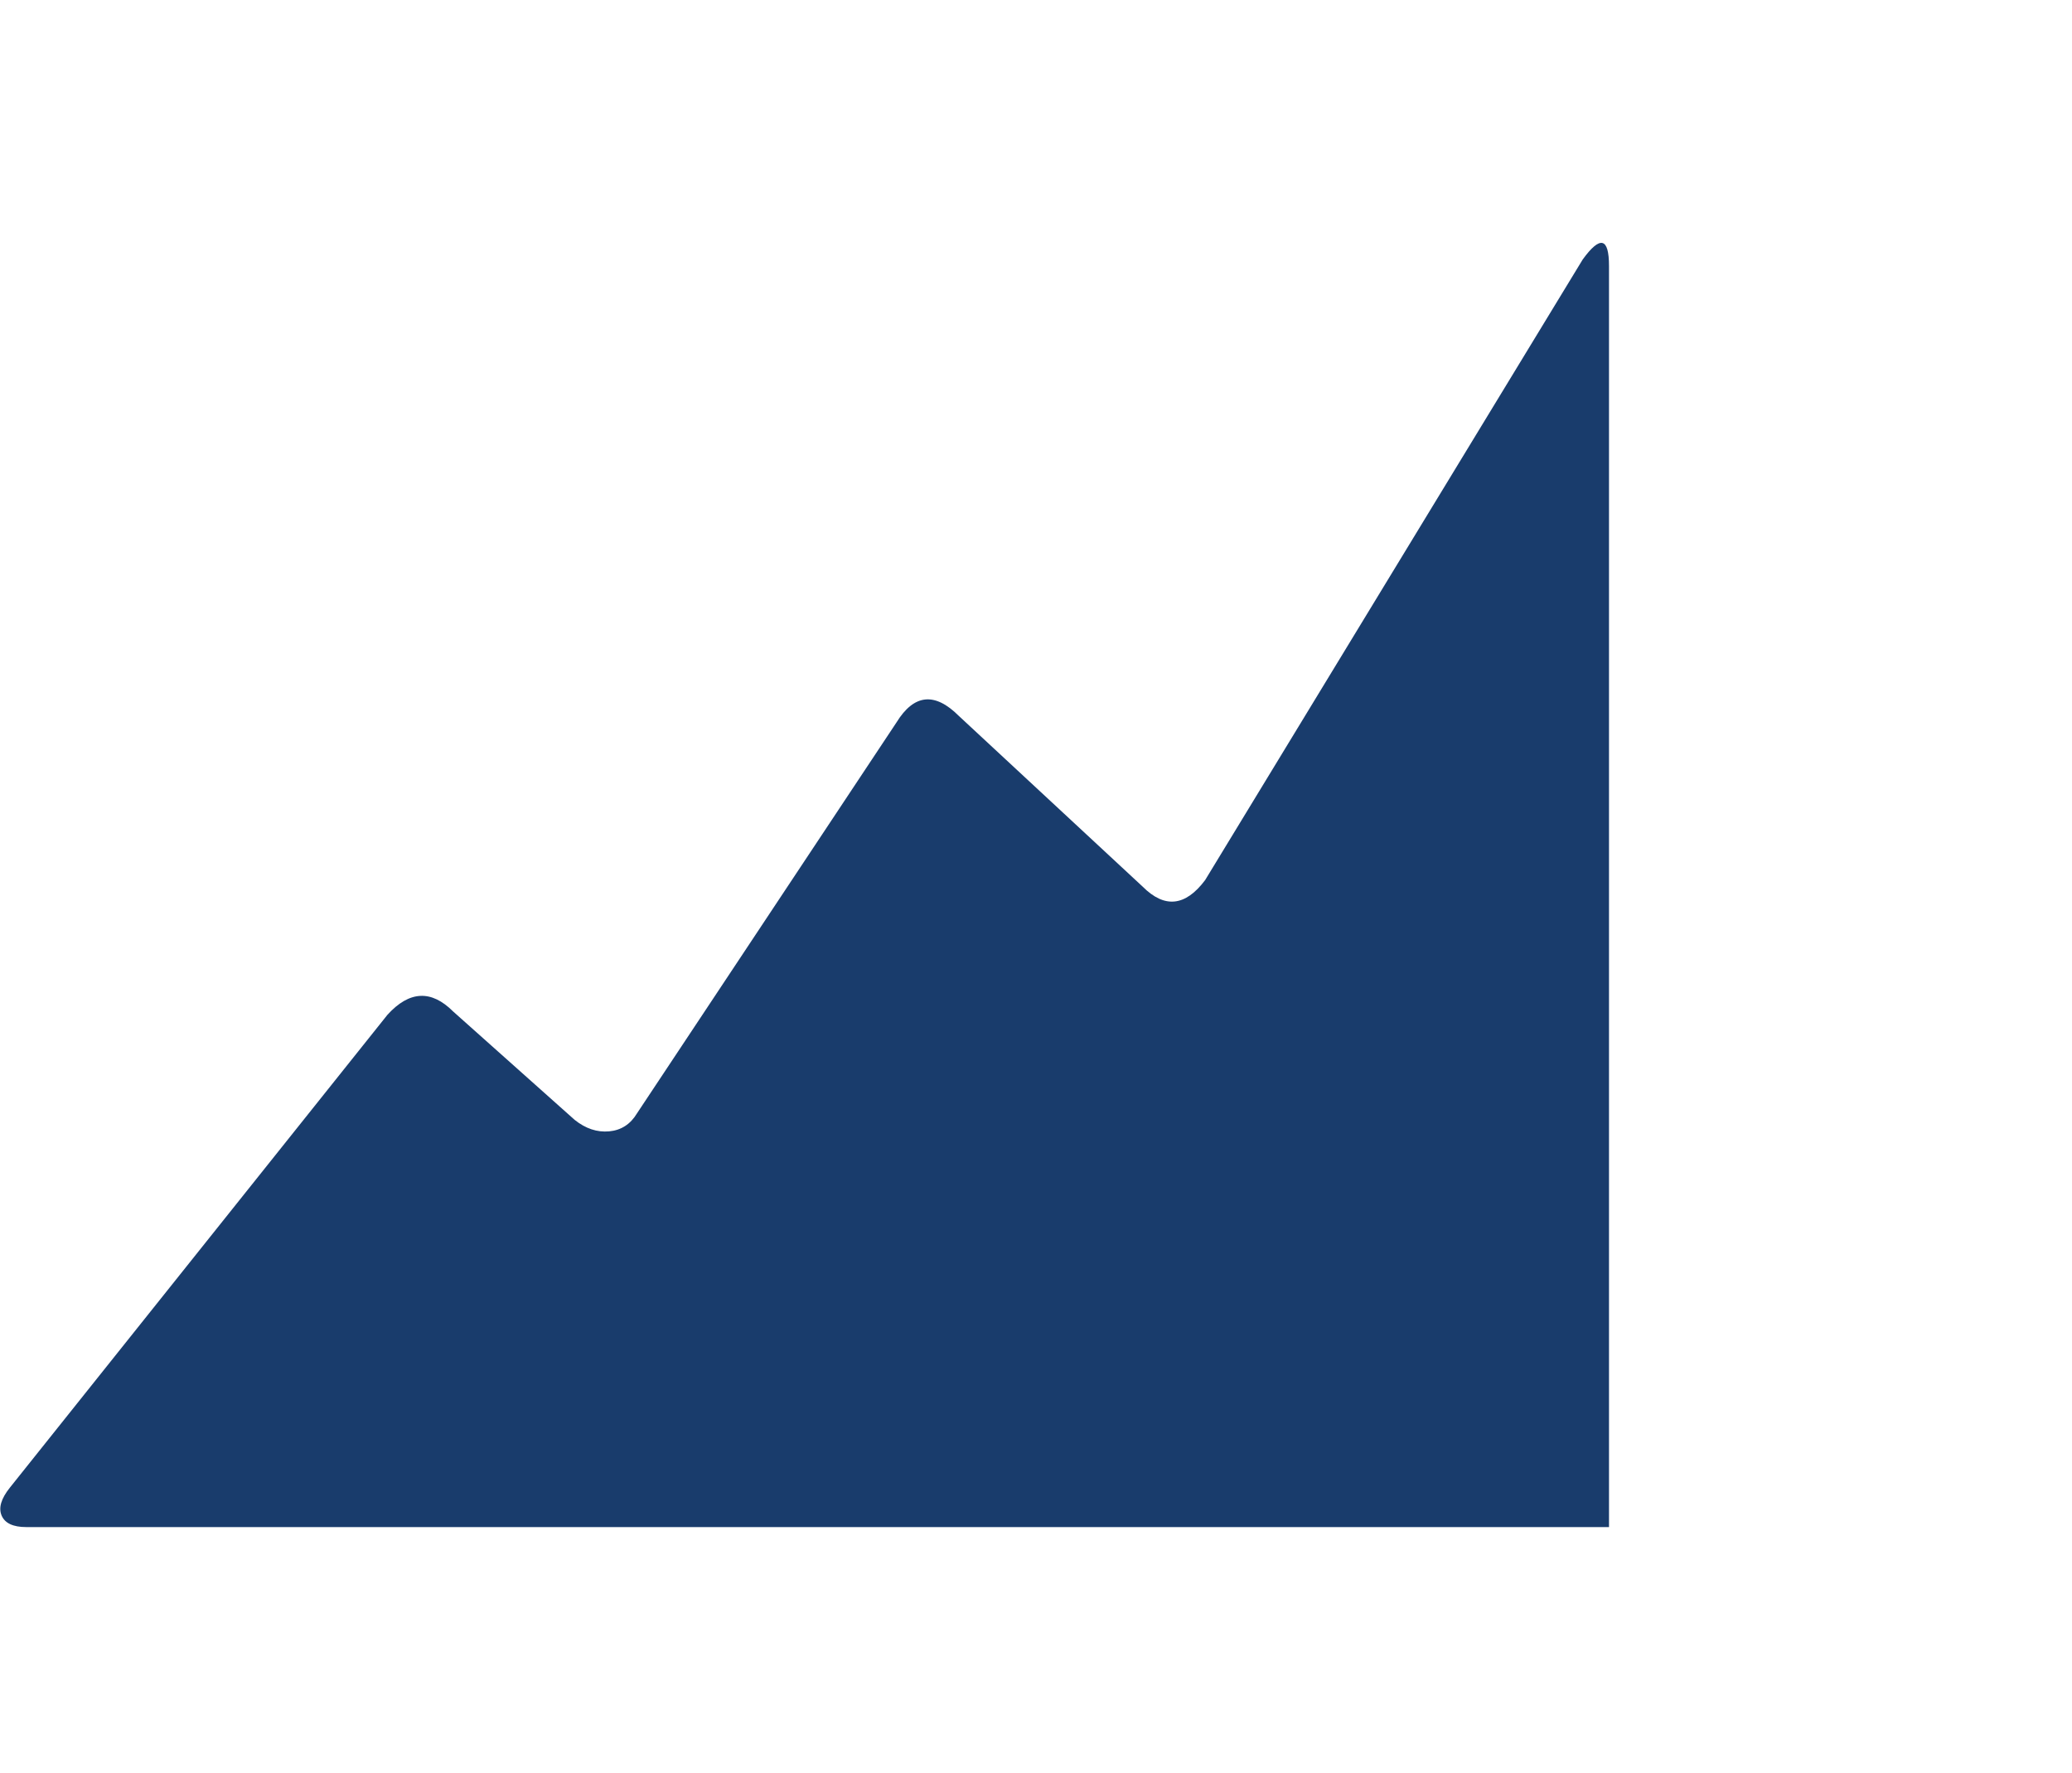 <svg viewBox="0 0 1262 1080.001" xmlns="http://www.w3.org/2000/svg"><path fill="#193C6C" d="M964 158q16-22 16 4v768H16q-12 0-15-7t5-17l230-288q20-22 40-2l74 66q10 8 21 7t17-11l158-238q16-26 38-4l112 104q20 20 38-4l230-378z"/></svg>